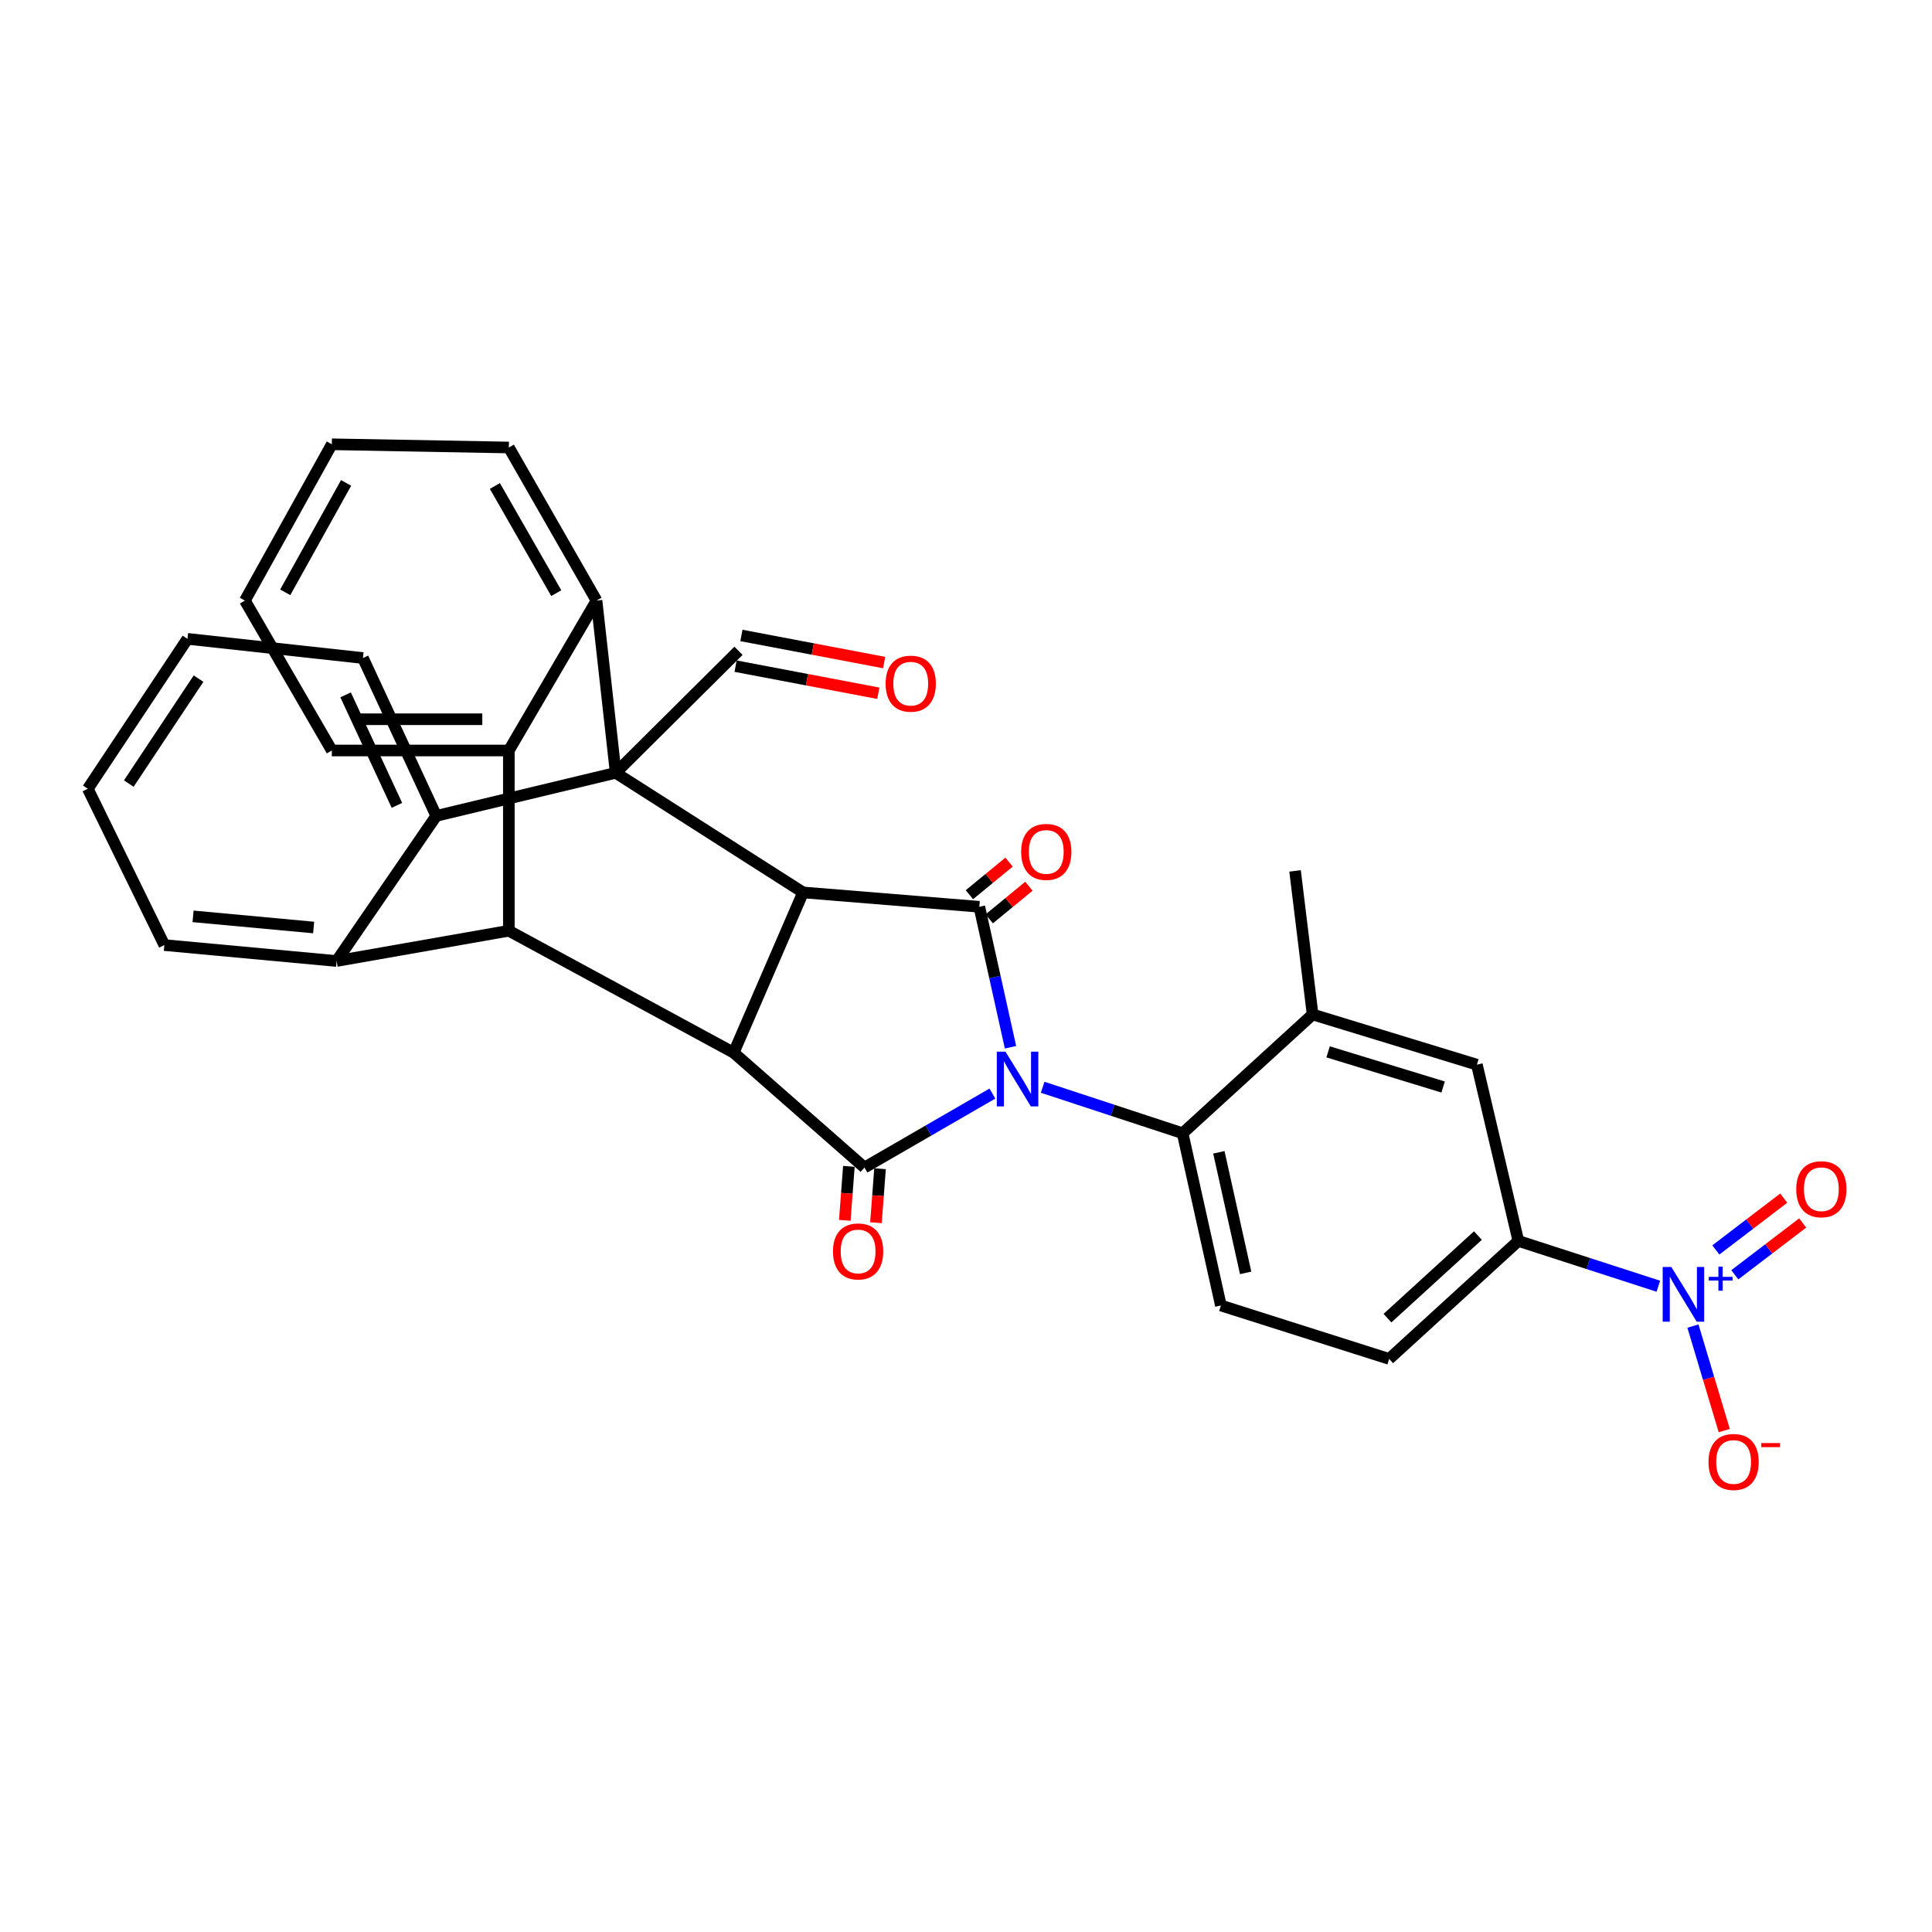 <?xml version='1.0' encoding='iso-8859-1'?>
<svg version='1.1' baseProfile='full'
              xmlns='http://www.w3.org/2000/svg'
                      xmlns:rdkit='http://www.rdkit.org/xml'
                      xmlns:xlink='http://www.w3.org/1999/xlink'
                  xml:space='preserve'
width='1000px' height='1000px' viewBox='0 0 1000 1000'>
<!-- END OF HEADER -->
<rect style='opacity:1.0;fill:#FFFFFF;stroke:none' width='1000' height='1000' x='0' y='0'> </rect>
<path class='bond-1' d='M 523.037,542.058 L 514.966,505.703' style='fill:none;fill-rule:evenodd;stroke:#0000FF;stroke-width:6px;stroke-linecap:butt;stroke-linejoin:miter;stroke-opacity:1' />
<path class='bond-1' d='M 514.966,505.703 L 506.895,469.349' style='fill:none;fill-rule:evenodd;stroke:#000000;stroke-width:6px;stroke-linecap:butt;stroke-linejoin:miter;stroke-opacity:1' />
<path class='bond-2' d='M 513.659,566.033 L 480.552,585.173' style='fill:none;fill-rule:evenodd;stroke:#0000FF;stroke-width:6px;stroke-linecap:butt;stroke-linejoin:miter;stroke-opacity:1' />
<path class='bond-2' d='M 480.552,585.173 L 447.445,604.313' style='fill:none;fill-rule:evenodd;stroke:#000000;stroke-width:6px;stroke-linecap:butt;stroke-linejoin:miter;stroke-opacity:1' />
<path class='bond-11' d='M 539.676,562.768 L 575.898,574.668' style='fill:none;fill-rule:evenodd;stroke:#0000FF;stroke-width:6px;stroke-linecap:butt;stroke-linejoin:miter;stroke-opacity:1' />
<path class='bond-11' d='M 575.898,574.668 L 612.12,586.568' style='fill:none;fill-rule:evenodd;stroke:#000000;stroke-width:6px;stroke-linecap:butt;stroke-linejoin:miter;stroke-opacity:1' />
<path class='bond-0' d='M 318.68,400.016 L 415.667,461.918' style='fill:none;fill-rule:evenodd;stroke:#000000;stroke-width:6px;stroke-linecap:butt;stroke-linejoin:miter;stroke-opacity:1' />
<path class='bond-6' d='M 318.68,400.016 L 225.808,422.306' style='fill:none;fill-rule:evenodd;stroke:#000000;stroke-width:6px;stroke-linecap:butt;stroke-linejoin:miter;stroke-opacity:1' />
<path class='bond-7' d='M 318.68,400.016 L 308.761,310.863' style='fill:none;fill-rule:evenodd;stroke:#000000;stroke-width:6px;stroke-linecap:butt;stroke-linejoin:miter;stroke-opacity:1' />
<path class='bond-19' d='M 318.68,400.016 L 382.245,336.855' style='fill:none;fill-rule:evenodd;stroke:#000000;stroke-width:6px;stroke-linecap:butt;stroke-linejoin:miter;stroke-opacity:1' />
<path class='bond-3' d='M 506.895,469.349 L 415.667,461.918' style='fill:none;fill-rule:evenodd;stroke:#000000;stroke-width:6px;stroke-linecap:butt;stroke-linejoin:miter;stroke-opacity:1' />
<path class='bond-16' d='M 512.029,475.595 L 522.295,467.158' style='fill:none;fill-rule:evenodd;stroke:#000000;stroke-width:6px;stroke-linecap:butt;stroke-linejoin:miter;stroke-opacity:1' />
<path class='bond-16' d='M 522.295,467.158 L 532.56,458.721' style='fill:none;fill-rule:evenodd;stroke:#FF0000;stroke-width:6px;stroke-linecap:butt;stroke-linejoin:miter;stroke-opacity:1' />
<path class='bond-16' d='M 501.761,463.102 L 512.026,454.664' style='fill:none;fill-rule:evenodd;stroke:#000000;stroke-width:6px;stroke-linecap:butt;stroke-linejoin:miter;stroke-opacity:1' />
<path class='bond-16' d='M 512.026,454.664 L 522.292,446.227' style='fill:none;fill-rule:evenodd;stroke:#FF0000;stroke-width:6px;stroke-linecap:butt;stroke-linejoin:miter;stroke-opacity:1' />
<path class='bond-4' d='M 447.445,604.313 L 379.756,544.881' style='fill:none;fill-rule:evenodd;stroke:#000000;stroke-width:6px;stroke-linecap:butt;stroke-linejoin:miter;stroke-opacity:1' />
<path class='bond-17' d='M 439.382,603.701 L 438.322,617.672' style='fill:none;fill-rule:evenodd;stroke:#000000;stroke-width:6px;stroke-linecap:butt;stroke-linejoin:miter;stroke-opacity:1' />
<path class='bond-17' d='M 438.322,617.672 L 437.262,631.644' style='fill:none;fill-rule:evenodd;stroke:#FF0000;stroke-width:6px;stroke-linecap:butt;stroke-linejoin:miter;stroke-opacity:1' />
<path class='bond-17' d='M 455.508,604.924 L 454.448,618.896' style='fill:none;fill-rule:evenodd;stroke:#000000;stroke-width:6px;stroke-linecap:butt;stroke-linejoin:miter;stroke-opacity:1' />
<path class='bond-17' d='M 454.448,618.896 L 453.388,632.867' style='fill:none;fill-rule:evenodd;stroke:#FF0000;stroke-width:6px;stroke-linecap:butt;stroke-linejoin:miter;stroke-opacity:1' />
<path class='bond-32' d='M 415.667,461.918 L 379.756,544.881' style='fill:none;fill-rule:evenodd;stroke:#000000;stroke-width:6px;stroke-linecap:butt;stroke-linejoin:miter;stroke-opacity:1' />
<path class='bond-5' d='M 379.756,544.881 L 263.381,481.756' style='fill:none;fill-rule:evenodd;stroke:#000000;stroke-width:6px;stroke-linecap:butt;stroke-linejoin:miter;stroke-opacity:1' />
<path class='bond-8' d='M 263.381,481.756 L 263.381,388.453' style='fill:none;fill-rule:evenodd;stroke:#000000;stroke-width:6px;stroke-linecap:butt;stroke-linejoin:miter;stroke-opacity:1' />
<path class='bond-9' d='M 263.381,481.756 L 174.219,497.416' style='fill:none;fill-rule:evenodd;stroke:#000000;stroke-width:6px;stroke-linecap:butt;stroke-linejoin:miter;stroke-opacity:1' />
<path class='bond-23' d='M 225.808,422.306 L 187.858,340.593' style='fill:none;fill-rule:evenodd;stroke:#000000;stroke-width:6px;stroke-linecap:butt;stroke-linejoin:miter;stroke-opacity:1' />
<path class='bond-23' d='M 205.448,416.861 L 178.883,359.662' style='fill:none;fill-rule:evenodd;stroke:#000000;stroke-width:6px;stroke-linecap:butt;stroke-linejoin:miter;stroke-opacity:1' />
<path class='bond-34' d='M 225.808,422.306 L 174.219,497.416' style='fill:none;fill-rule:evenodd;stroke:#000000;stroke-width:6px;stroke-linecap:butt;stroke-linejoin:miter;stroke-opacity:1' />
<path class='bond-24' d='M 308.761,310.863 L 263.381,231.63' style='fill:none;fill-rule:evenodd;stroke:#000000;stroke-width:6px;stroke-linecap:butt;stroke-linejoin:miter;stroke-opacity:1' />
<path class='bond-24' d='M 287.921,307.016 L 256.155,251.552' style='fill:none;fill-rule:evenodd;stroke:#000000;stroke-width:6px;stroke-linecap:butt;stroke-linejoin:miter;stroke-opacity:1' />
<path class='bond-35' d='M 308.761,310.863 L 263.381,388.453' style='fill:none;fill-rule:evenodd;stroke:#000000;stroke-width:6px;stroke-linecap:butt;stroke-linejoin:miter;stroke-opacity:1' />
<path class='bond-26' d='M 263.381,388.453 L 171.749,388.453' style='fill:none;fill-rule:evenodd;stroke:#000000;stroke-width:6px;stroke-linecap:butt;stroke-linejoin:miter;stroke-opacity:1' />
<path class='bond-26' d='M 249.636,372.281 L 185.493,372.281' style='fill:none;fill-rule:evenodd;stroke:#000000;stroke-width:6px;stroke-linecap:butt;stroke-linejoin:miter;stroke-opacity:1' />
<path class='bond-25' d='M 174.219,497.416 L 85.067,489.168' style='fill:none;fill-rule:evenodd;stroke:#000000;stroke-width:6px;stroke-linecap:butt;stroke-linejoin:miter;stroke-opacity:1' />
<path class='bond-25' d='M 162.336,480.076 L 99.93,474.302' style='fill:none;fill-rule:evenodd;stroke:#000000;stroke-width:6px;stroke-linecap:butt;stroke-linejoin:miter;stroke-opacity:1' />
<path class='bond-10' d='M 858.354,665.75 L 822.125,654.024' style='fill:none;fill-rule:evenodd;stroke:#0000FF;stroke-width:6px;stroke-linecap:butt;stroke-linejoin:miter;stroke-opacity:1' />
<path class='bond-10' d='M 822.125,654.024 L 785.897,642.299' style='fill:none;fill-rule:evenodd;stroke:#000000;stroke-width:6px;stroke-linecap:butt;stroke-linejoin:miter;stroke-opacity:1' />
<path class='bond-18' d='M 876.26,686.375 L 884.366,713.423' style='fill:none;fill-rule:evenodd;stroke:#0000FF;stroke-width:6px;stroke-linecap:butt;stroke-linejoin:miter;stroke-opacity:1' />
<path class='bond-18' d='M 884.366,713.423 L 892.472,740.472' style='fill:none;fill-rule:evenodd;stroke:#FF0000;stroke-width:6px;stroke-linecap:butt;stroke-linejoin:miter;stroke-opacity:1' />
<path class='bond-20' d='M 897.933,659.826 L 915.503,646.416' style='fill:none;fill-rule:evenodd;stroke:#0000FF;stroke-width:6px;stroke-linecap:butt;stroke-linejoin:miter;stroke-opacity:1' />
<path class='bond-20' d='M 915.503,646.416 L 933.072,633.006' style='fill:none;fill-rule:evenodd;stroke:#FF0000;stroke-width:6px;stroke-linecap:butt;stroke-linejoin:miter;stroke-opacity:1' />
<path class='bond-20' d='M 888.121,646.971 L 905.691,633.561' style='fill:none;fill-rule:evenodd;stroke:#0000FF;stroke-width:6px;stroke-linecap:butt;stroke-linejoin:miter;stroke-opacity:1' />
<path class='bond-20' d='M 905.691,633.561 L 923.26,620.15' style='fill:none;fill-rule:evenodd;stroke:#FF0000;stroke-width:6px;stroke-linecap:butt;stroke-linejoin:miter;stroke-opacity:1' />
<path class='bond-13' d='M 612.12,586.568 L 679.405,525.079' style='fill:none;fill-rule:evenodd;stroke:#000000;stroke-width:6px;stroke-linecap:butt;stroke-linejoin:miter;stroke-opacity:1' />
<path class='bond-15' d='M 612.12,586.568 L 631.931,675.721' style='fill:none;fill-rule:evenodd;stroke:#000000;stroke-width:6px;stroke-linecap:butt;stroke-linejoin:miter;stroke-opacity:1' />
<path class='bond-15' d='M 630.879,596.433 L 644.746,658.84' style='fill:none;fill-rule:evenodd;stroke:#000000;stroke-width:6px;stroke-linecap:butt;stroke-linejoin:miter;stroke-opacity:1' />
<path class='bond-12' d='M 785.897,642.299 L 719.035,703.375' style='fill:none;fill-rule:evenodd;stroke:#000000;stroke-width:6px;stroke-linecap:butt;stroke-linejoin:miter;stroke-opacity:1' />
<path class='bond-12' d='M 764.961,639.52 L 718.157,682.273' style='fill:none;fill-rule:evenodd;stroke:#000000;stroke-width:6px;stroke-linecap:butt;stroke-linejoin:miter;stroke-opacity:1' />
<path class='bond-33' d='M 785.897,642.299 L 764.433,551.071' style='fill:none;fill-rule:evenodd;stroke:#000000;stroke-width:6px;stroke-linecap:butt;stroke-linejoin:miter;stroke-opacity:1' />
<path class='bond-14' d='M 679.405,525.079 L 764.433,551.071' style='fill:none;fill-rule:evenodd;stroke:#000000;stroke-width:6px;stroke-linecap:butt;stroke-linejoin:miter;stroke-opacity:1' />
<path class='bond-14' d='M 687.431,544.443 L 746.951,562.638' style='fill:none;fill-rule:evenodd;stroke:#000000;stroke-width:6px;stroke-linecap:butt;stroke-linejoin:miter;stroke-opacity:1' />
<path class='bond-27' d='M 679.405,525.079 L 670.321,450.787' style='fill:none;fill-rule:evenodd;stroke:#000000;stroke-width:6px;stroke-linecap:butt;stroke-linejoin:miter;stroke-opacity:1' />
<path class='bond-21' d='M 631.931,675.721 L 719.035,703.375' style='fill:none;fill-rule:evenodd;stroke:#000000;stroke-width:6px;stroke-linecap:butt;stroke-linejoin:miter;stroke-opacity:1' />
<path class='bond-22' d='M 380.736,344.799 L 417.678,351.813' style='fill:none;fill-rule:evenodd;stroke:#000000;stroke-width:6px;stroke-linecap:butt;stroke-linejoin:miter;stroke-opacity:1' />
<path class='bond-22' d='M 417.678,351.813 L 454.62,358.827' style='fill:none;fill-rule:evenodd;stroke:#FF0000;stroke-width:6px;stroke-linecap:butt;stroke-linejoin:miter;stroke-opacity:1' />
<path class='bond-22' d='M 383.753,328.911 L 420.695,335.925' style='fill:none;fill-rule:evenodd;stroke:#000000;stroke-width:6px;stroke-linecap:butt;stroke-linejoin:miter;stroke-opacity:1' />
<path class='bond-22' d='M 420.695,335.925 L 457.637,342.939' style='fill:none;fill-rule:evenodd;stroke:#FF0000;stroke-width:6px;stroke-linecap:butt;stroke-linejoin:miter;stroke-opacity:1' />
<path class='bond-29' d='M 187.858,340.593 L 97.034,330.665' style='fill:none;fill-rule:evenodd;stroke:#000000;stroke-width:6px;stroke-linecap:butt;stroke-linejoin:miter;stroke-opacity:1' />
<path class='bond-31' d='M 263.381,231.63 L 171.749,229.958' style='fill:none;fill-rule:evenodd;stroke:#000000;stroke-width:6px;stroke-linecap:butt;stroke-linejoin:miter;stroke-opacity:1' />
<path class='bond-30' d='M 85.067,489.168 L 45.455,408.263' style='fill:none;fill-rule:evenodd;stroke:#000000;stroke-width:6px;stroke-linecap:butt;stroke-linejoin:miter;stroke-opacity:1' />
<path class='bond-28' d='M 171.749,388.453 L 126.764,310.863' style='fill:none;fill-rule:evenodd;stroke:#000000;stroke-width:6px;stroke-linecap:butt;stroke-linejoin:miter;stroke-opacity:1' />
<path class='bond-37' d='M 126.764,310.863 L 171.749,229.958' style='fill:none;fill-rule:evenodd;stroke:#000000;stroke-width:6px;stroke-linecap:butt;stroke-linejoin:miter;stroke-opacity:1' />
<path class='bond-37' d='M 147.645,306.586 L 179.135,249.953' style='fill:none;fill-rule:evenodd;stroke:#000000;stroke-width:6px;stroke-linecap:butt;stroke-linejoin:miter;stroke-opacity:1' />
<path class='bond-36' d='M 97.034,330.665 L 45.455,408.263' style='fill:none;fill-rule:evenodd;stroke:#000000;stroke-width:6px;stroke-linecap:butt;stroke-linejoin:miter;stroke-opacity:1' />
<path class='bond-36' d='M 102.765,351.257 L 66.66,405.576' style='fill:none;fill-rule:evenodd;stroke:#000000;stroke-width:6px;stroke-linecap:butt;stroke-linejoin:miter;stroke-opacity:1' />
<path  class='atom-0' d='M 520.427 544.341
L 529.707 559.341
Q 530.627 560.821, 532.107 563.501
Q 533.587 566.181, 533.667 566.341
L 533.667 544.341
L 537.427 544.341
L 537.427 572.661
L 533.547 572.661
L 523.587 556.261
Q 522.427 554.341, 521.187 552.141
Q 519.987 549.941, 519.627 549.261
L 519.627 572.661
L 515.947 572.661
L 515.947 544.341
L 520.427 544.341
' fill='#0000FF'/>
<path  class='atom-11' d='M 865.079 655.793
L 874.359 670.793
Q 875.279 672.273, 876.759 674.953
Q 878.239 677.633, 878.319 677.793
L 878.319 655.793
L 882.079 655.793
L 882.079 684.113
L 878.199 684.113
L 868.239 667.713
Q 867.079 665.793, 865.839 663.593
Q 864.639 661.393, 864.279 660.713
L 864.279 684.113
L 860.599 684.113
L 860.599 655.793
L 865.079 655.793
' fill='#0000FF'/>
<path  class='atom-11' d='M 884.455 660.898
L 889.445 660.898
L 889.445 655.644
L 891.662 655.644
L 891.662 660.898
L 896.784 660.898
L 896.784 662.798
L 891.662 662.798
L 891.662 668.078
L 889.445 668.078
L 889.445 662.798
L 884.455 662.798
L 884.455 660.898
' fill='#0000FF'/>
<path  class='atom-17' d='M 528.548 440.948
Q 528.548 434.148, 531.908 430.348
Q 535.268 426.548, 541.548 426.548
Q 547.828 426.548, 551.188 430.348
Q 554.548 434.148, 554.548 440.948
Q 554.548 447.828, 551.148 451.748
Q 547.748 455.628, 541.548 455.628
Q 535.308 455.628, 531.908 451.748
Q 528.548 447.868, 528.548 440.948
M 541.548 452.428
Q 545.868 452.428, 548.188 449.548
Q 550.548 446.628, 550.548 440.948
Q 550.548 435.388, 548.188 432.588
Q 545.868 429.748, 541.548 429.748
Q 537.228 429.748, 534.868 432.548
Q 532.548 435.348, 532.548 440.948
Q 532.548 446.668, 534.868 449.548
Q 537.228 452.428, 541.548 452.428
' fill='#FF0000'/>
<path  class='atom-18' d='M 431.156 647.742
Q 431.156 640.942, 434.516 637.142
Q 437.876 633.342, 444.156 633.342
Q 450.436 633.342, 453.796 637.142
Q 457.156 640.942, 457.156 647.742
Q 457.156 654.622, 453.756 658.542
Q 450.356 662.422, 444.156 662.422
Q 437.916 662.422, 434.516 658.542
Q 431.156 654.662, 431.156 647.742
M 444.156 659.222
Q 448.476 659.222, 450.796 656.342
Q 453.156 653.422, 453.156 647.742
Q 453.156 642.182, 450.796 639.382
Q 448.476 636.542, 444.156 636.542
Q 439.836 636.542, 437.476 639.342
Q 435.156 642.142, 435.156 647.742
Q 435.156 653.462, 437.476 656.342
Q 439.836 659.222, 444.156 659.222
' fill='#FF0000'/>
<path  class='atom-19' d='M 884.313 756.706
Q 884.313 749.906, 887.673 746.106
Q 891.033 742.306, 897.313 742.306
Q 903.593 742.306, 906.953 746.106
Q 910.313 749.906, 910.313 756.706
Q 910.313 763.586, 906.913 767.506
Q 903.513 771.386, 897.313 771.386
Q 891.073 771.386, 887.673 767.506
Q 884.313 763.626, 884.313 756.706
M 897.313 768.186
Q 901.633 768.186, 903.953 765.306
Q 906.313 762.386, 906.313 756.706
Q 906.313 751.146, 903.953 748.346
Q 901.633 745.506, 897.313 745.506
Q 892.993 745.506, 890.633 748.306
Q 888.313 751.106, 888.313 756.706
Q 888.313 762.426, 890.633 765.306
Q 892.993 768.186, 897.313 768.186
' fill='#FF0000'/>
<path  class='atom-19' d='M 911.633 746.928
L 921.322 746.928
L 921.322 749.04
L 911.633 749.04
L 911.633 746.928
' fill='#FF0000'/>
<path  class='atom-21' d='M 929.729 615.542
Q 929.729 608.742, 933.089 604.942
Q 936.449 601.142, 942.729 601.142
Q 949.009 601.142, 952.369 604.942
Q 955.729 608.742, 955.729 615.542
Q 955.729 622.422, 952.329 626.342
Q 948.929 630.222, 942.729 630.222
Q 936.489 630.222, 933.089 626.342
Q 929.729 622.462, 929.729 615.542
M 942.729 627.022
Q 947.049 627.022, 949.369 624.142
Q 951.729 621.222, 951.729 615.542
Q 951.729 609.982, 949.369 607.182
Q 947.049 604.342, 942.729 604.342
Q 938.409 604.342, 936.049 607.142
Q 933.729 609.942, 933.729 615.542
Q 933.729 621.262, 936.049 624.142
Q 938.409 627.022, 942.729 627.022
' fill='#FF0000'/>
<path  class='atom-23' d='M 458.397 353.862
Q 458.397 347.062, 461.757 343.262
Q 465.117 339.462, 471.397 339.462
Q 477.677 339.462, 481.037 343.262
Q 484.397 347.062, 484.397 353.862
Q 484.397 360.742, 480.997 364.662
Q 477.597 368.542, 471.397 368.542
Q 465.157 368.542, 461.757 364.662
Q 458.397 360.782, 458.397 353.862
M 471.397 365.342
Q 475.717 365.342, 478.037 362.462
Q 480.397 359.542, 480.397 353.862
Q 480.397 348.302, 478.037 345.502
Q 475.717 342.662, 471.397 342.662
Q 467.077 342.662, 464.717 345.462
Q 462.397 348.262, 462.397 353.862
Q 462.397 359.582, 464.717 362.462
Q 467.077 365.342, 471.397 365.342
' fill='#FF0000'/>
</svg>
